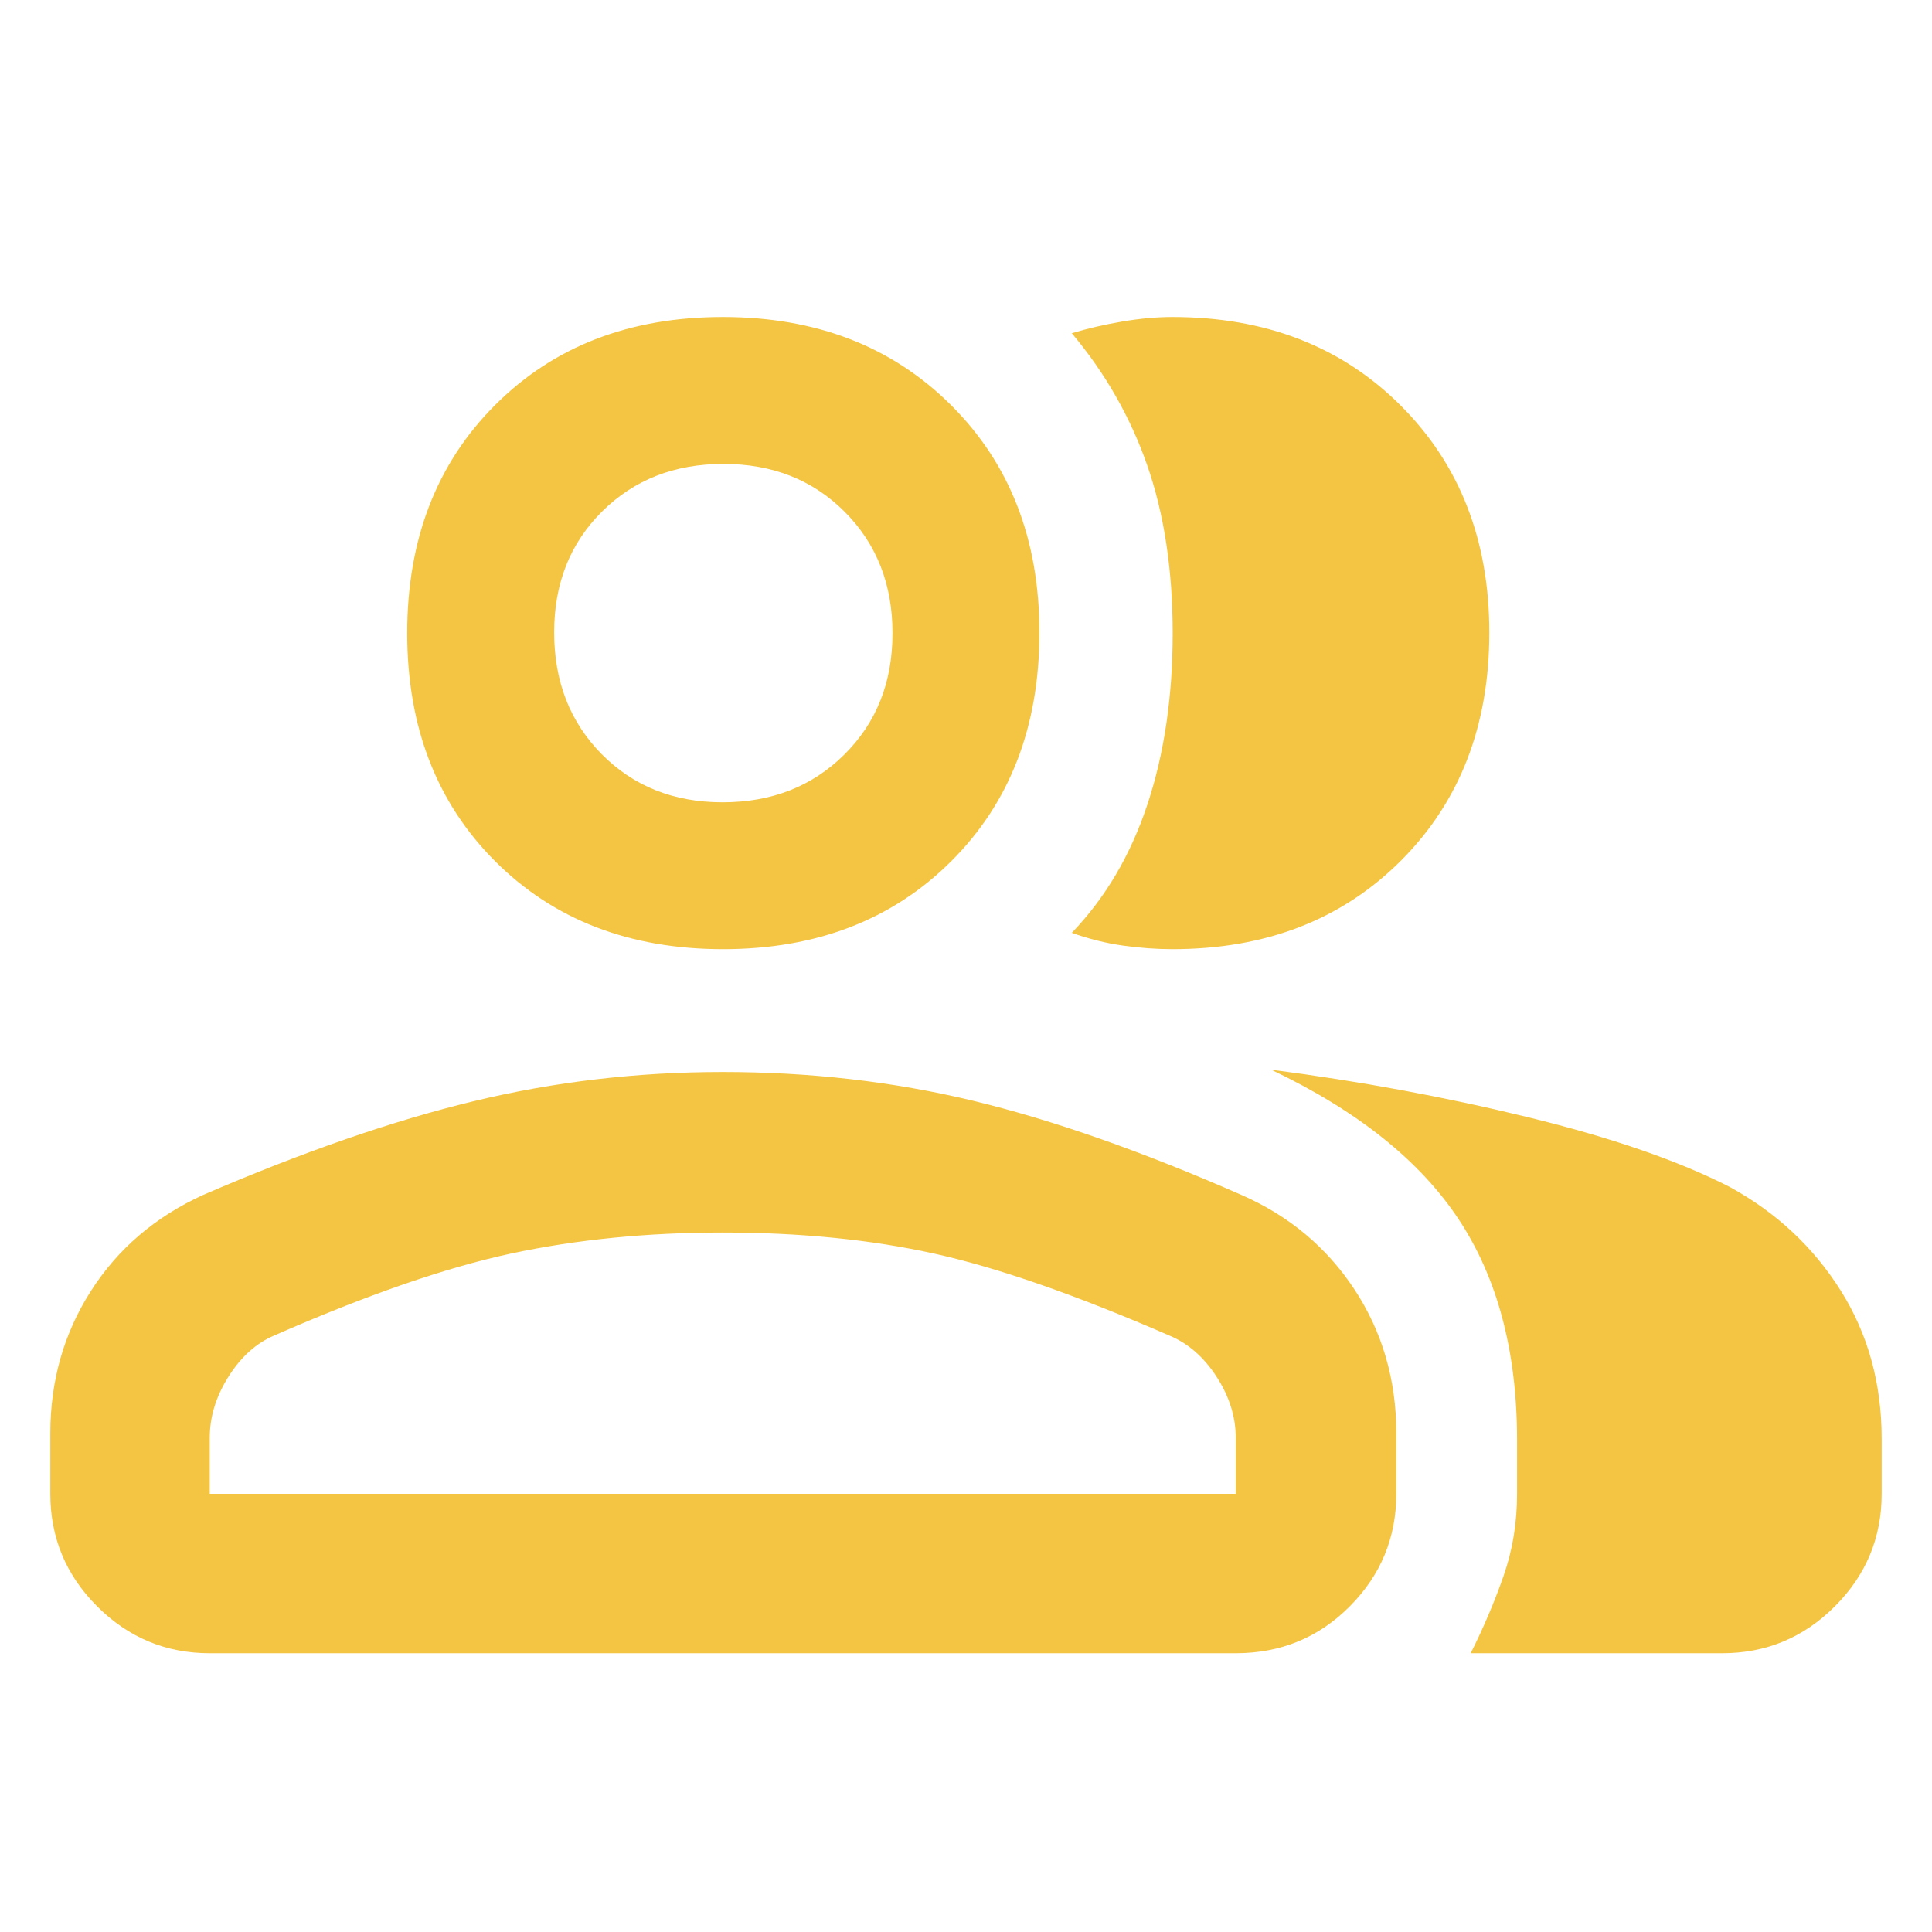 <svg width="48" height="48" viewBox="0 0 48 48" fill="none" xmlns="http://www.w3.org/2000/svg">
<mask id="mask0_103_152" style="mask-type:alpha" maskUnits="userSpaceOnUse" x="0" y="0" width="48" height="48">
<rect width="48" height="48" fill="#D9D9D9"/>
</mask>
<g mask="url(#mask0_103_152)">
<path d="M1.25 35.611C1.25 34.307 1.585 33.13 2.255 32.08C2.924 31.03 3.854 30.233 5.045 29.689C7.516 28.622 9.755 27.846 11.761 27.361C13.767 26.875 15.833 26.633 17.957 26.633C20.118 26.633 22.188 26.87 24.169 27.346C26.149 27.823 28.375 28.604 30.846 29.689C32.032 30.209 32.969 30.995 33.658 32.046C34.347 33.097 34.691 34.285 34.691 35.611V37.113C34.691 38.202 34.306 39.134 33.534 39.91C32.762 40.686 31.818 41.074 30.702 41.074H5.211C4.122 41.074 3.19 40.686 2.414 39.91C1.638 39.134 1.25 38.202 1.25 37.113V35.611ZM42.789 41.074H36.539C36.856 40.442 37.128 39.804 37.353 39.161C37.579 38.517 37.691 37.835 37.691 37.113V35.781C37.691 33.586 37.208 31.758 36.242 30.296C35.275 28.833 33.721 27.593 31.581 26.576C33.786 26.862 35.92 27.257 37.981 27.761C40.043 28.265 41.707 28.841 42.974 29.489C44.13 30.122 45.049 30.979 45.73 32.06C46.41 33.14 46.75 34.371 46.75 35.752V37.113C46.75 38.202 46.362 39.134 45.586 39.91C44.81 40.686 43.878 41.074 42.789 41.074ZM17.963 23.582C15.646 23.582 13.759 22.854 12.302 21.398C10.846 19.941 10.117 18.052 10.117 15.729C10.117 13.407 10.846 11.517 12.303 10.061C13.761 8.604 15.646 7.876 17.958 7.876C20.27 7.876 22.159 8.604 23.625 10.062C25.091 11.519 25.824 13.403 25.824 15.715C25.824 18.047 25.093 19.941 23.632 21.398C22.171 22.854 20.281 23.582 17.963 23.582ZM37.002 15.715C37.002 18.028 36.27 19.918 34.805 21.384C33.34 22.849 31.448 23.582 29.128 23.582C28.741 23.582 28.334 23.553 27.905 23.494C27.477 23.434 27.052 23.328 26.628 23.176C27.466 22.305 28.093 21.239 28.51 19.978C28.927 18.717 29.135 17.302 29.135 15.733C29.135 14.165 28.925 12.777 28.506 11.571C28.086 10.365 27.46 9.268 26.628 8.279C27.014 8.163 27.429 8.066 27.874 7.99C28.319 7.914 28.737 7.876 29.128 7.876C31.441 7.876 33.331 8.609 34.8 10.075C36.268 11.542 37.002 13.422 37.002 15.715ZM5.211 37.113H30.702V35.724C30.702 35.203 30.544 34.697 30.227 34.207C29.91 33.717 29.519 33.375 29.052 33.181C26.727 32.17 24.777 31.491 23.2 31.143C21.623 30.796 19.875 30.622 17.956 30.622C16.076 30.622 14.324 30.796 12.702 31.143C11.08 31.491 9.117 32.17 6.811 33.181C6.363 33.372 5.984 33.714 5.675 34.205C5.366 34.695 5.211 35.202 5.211 35.724V37.113ZM17.952 19.933C19.173 19.933 20.182 19.537 20.979 18.745C21.776 17.954 22.174 16.95 22.174 15.732C22.174 14.515 21.778 13.51 20.987 12.716C20.196 11.923 19.191 11.526 17.974 11.526C16.757 11.526 15.751 11.92 14.957 12.709C14.164 13.497 13.768 14.498 13.768 15.71C13.768 16.931 14.162 17.941 14.95 18.738C15.738 19.534 16.739 19.933 17.952 19.933Z" fill="#F4C542"/>
</g>
</svg>
